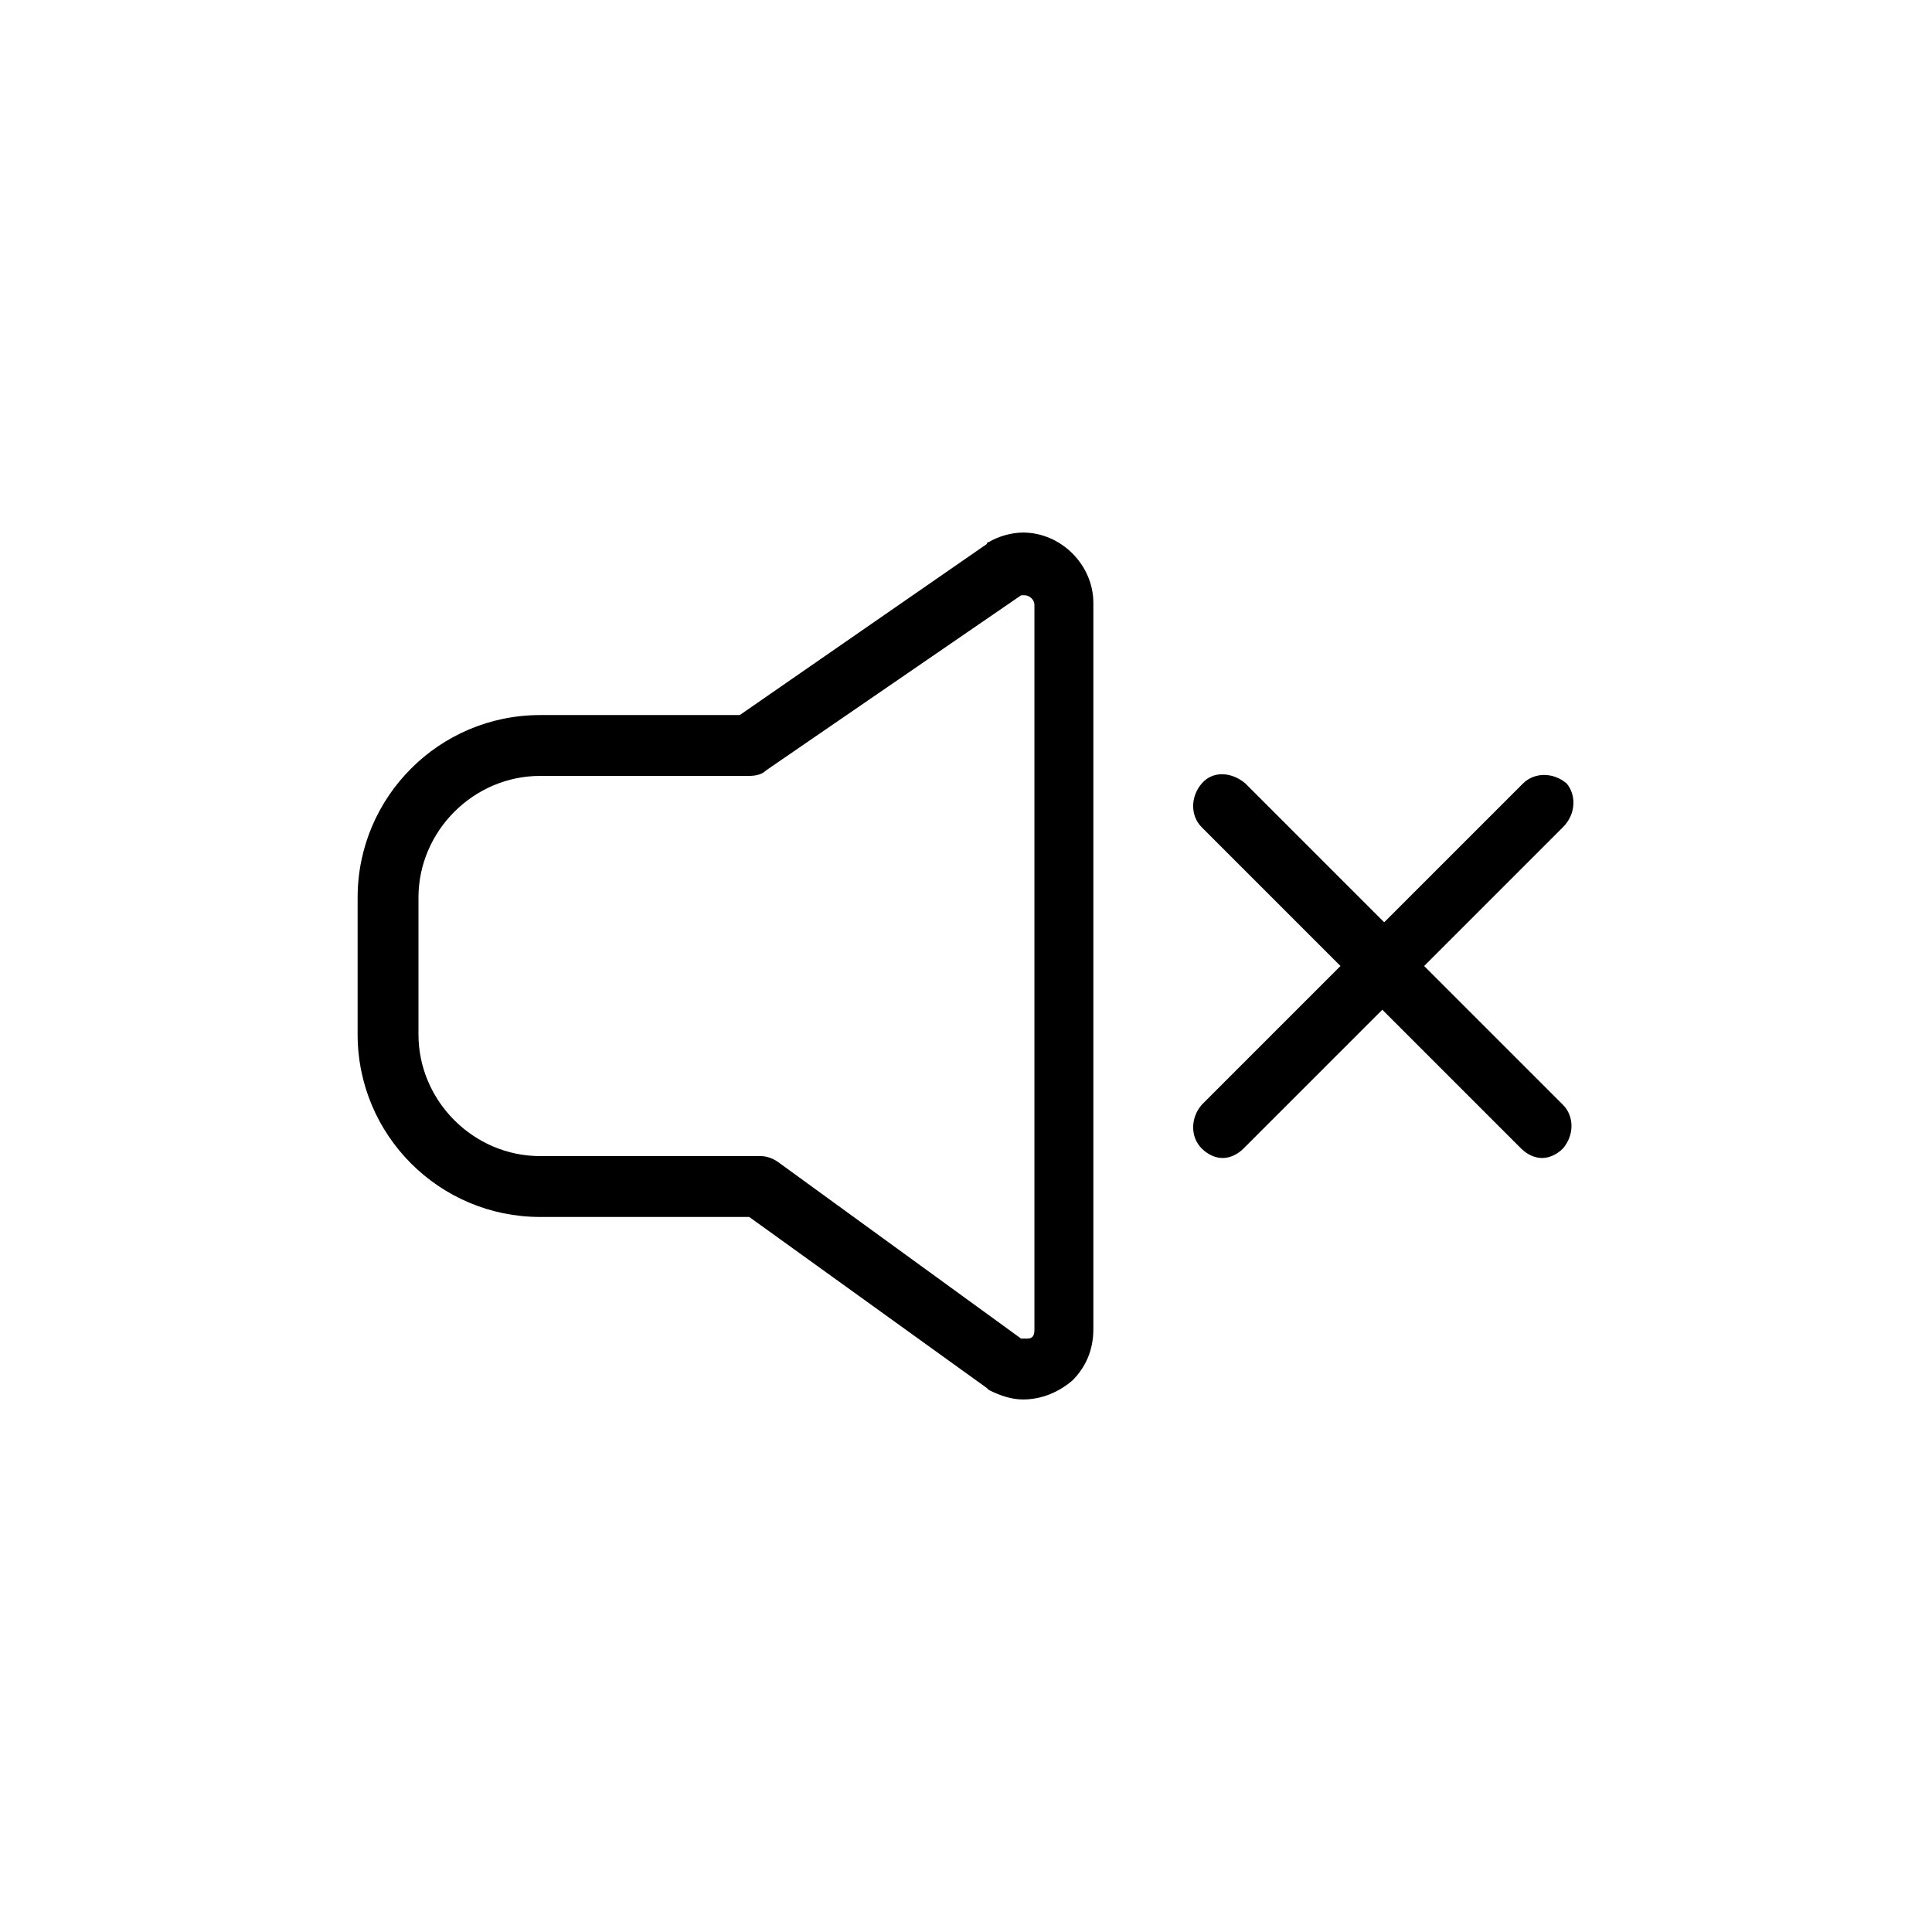 <?xml version="1.0" encoding="UTF-8"?>
<!-- Uploaded to: ICON Repo, www.svgrepo.com, Generator: ICON Repo Mixer Tools -->
<svg fill="#000000" width="800px" height="800px" version="1.1" viewBox="144 144 512 512" xmlns="http://www.w3.org/2000/svg">
 <path d="m287.14 333.5c-26.703 0-48.367 21.664-48.367 48.367v36.273c0 26.703 21.664 48.367 48.367 48.367h55.418l62.977 45.344 0.504 0.504c3.023 1.512 6.047 2.519 9.07 2.519 5.039 0 9.574-2.016 13.098-5.039 3.527-3.527 5.543-8.062 5.543-13.602v-192.46c0-10.078-8.566-18.641-18.641-18.641-3.023 0-6.551 1.008-9.07 2.519 0 0-0.504 0-0.504 0.504l-65.496 45.344zm59.953 14.609 67.512-46.352h1.008c1.008 0 2.519 1.008 2.519 2.519v191.95c0 0.504 0 1.512-0.504 2.016-0.504 0.504-1.008 0.504-2.016 0.504h-1.008l-64.488-46.855c-1.512-1.008-3.023-1.512-4.535-1.512h-58.441c-17.633 0-32.242-14.609-32.242-32.242v-36.273c0-17.633 14.609-32.242 32.242-32.242h55.418c2.016-0.004 3.527-0.508 4.535-1.516zm211.1 15.113-36.777 36.781 36.777 36.777c3.023 3.023 3.023 8.062 0 11.586-1.512 1.512-3.527 2.519-5.543 2.519s-4.031-1.008-5.543-2.519l-36.777-36.777-36.777 36.777c-1.512 1.512-3.527 2.519-5.543 2.519s-4.031-1.008-5.543-2.519c-3.023-3.023-3.023-8.062 0-11.586l36.777-36.777-36.777-36.777c-3.023-3.023-3.023-8.062 0-11.586 3.023-3.527 8.062-3.023 11.586 0l36.777 36.777 36.777-36.777c3.023-3.023 8.062-3.023 11.586 0 2.527 3.019 2.527 8.059-1 11.582z"/>
</svg>